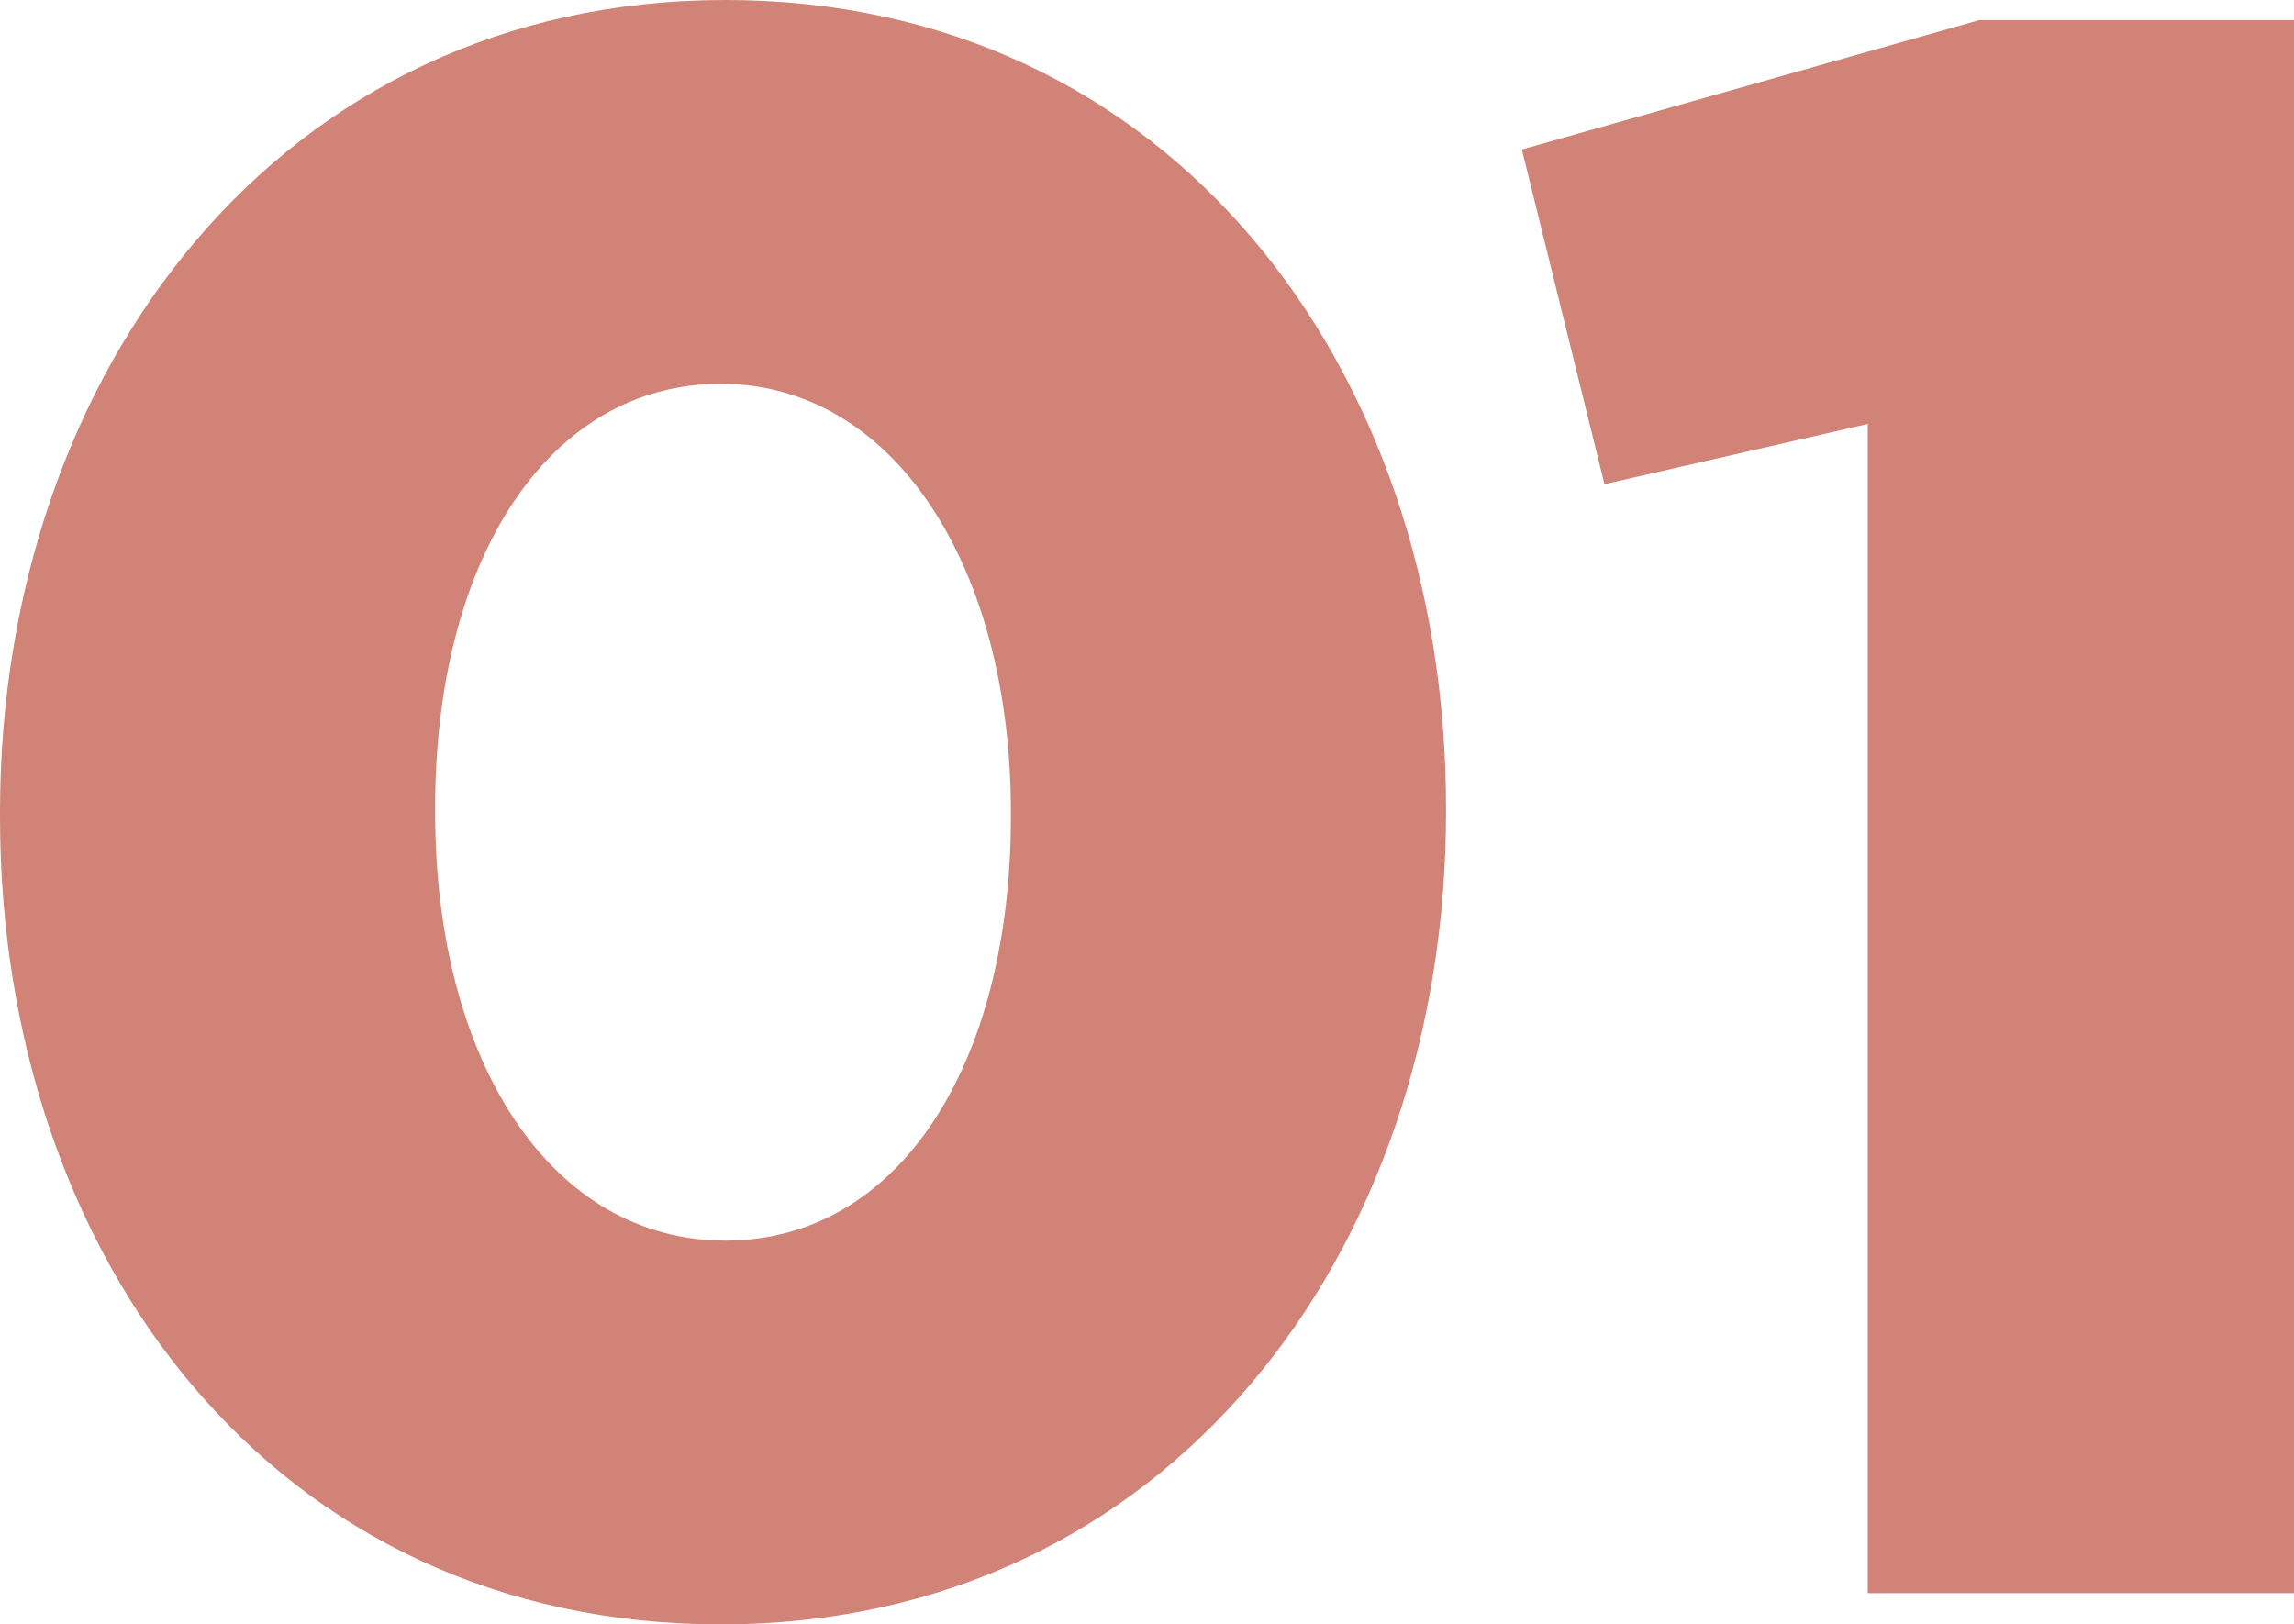 <?xml version="1.0" encoding="UTF-8"?>
<svg id="_レイヤー_2" data-name="レイヤー 2" xmlns="http://www.w3.org/2000/svg" viewBox="0 0 61.68 43.68">
  <defs>
    <style>
      .cls-1 {
        fill: #d08376;
      }
    </style>
  </defs>
  <g id="_レイヤー_1-2" data-name="レイヤー 1">
    <g>
      <path class="cls-1" d="M0,21.96v-.12C0,9.96,7.56,0,19.5,0s19.38,9.84,19.38,21.72v.12c0,11.88-7.5,21.84-19.5,21.84S0,33.84,0,21.96ZM27.18,21.96v-.12c0-6.66-3.18-11.52-7.8-11.52s-7.68,4.68-7.68,11.4v.12c0,6.72,3.12,11.52,7.8,11.52s7.68-4.74,7.68-11.4Z"/>
      <path class="cls-1" d="M50.22,11.4l-7.08,1.62-2.22-9,12.3-3.48h8.46v42.3h-11.46V11.4Z"/>
    </g>
  </g>
</svg>